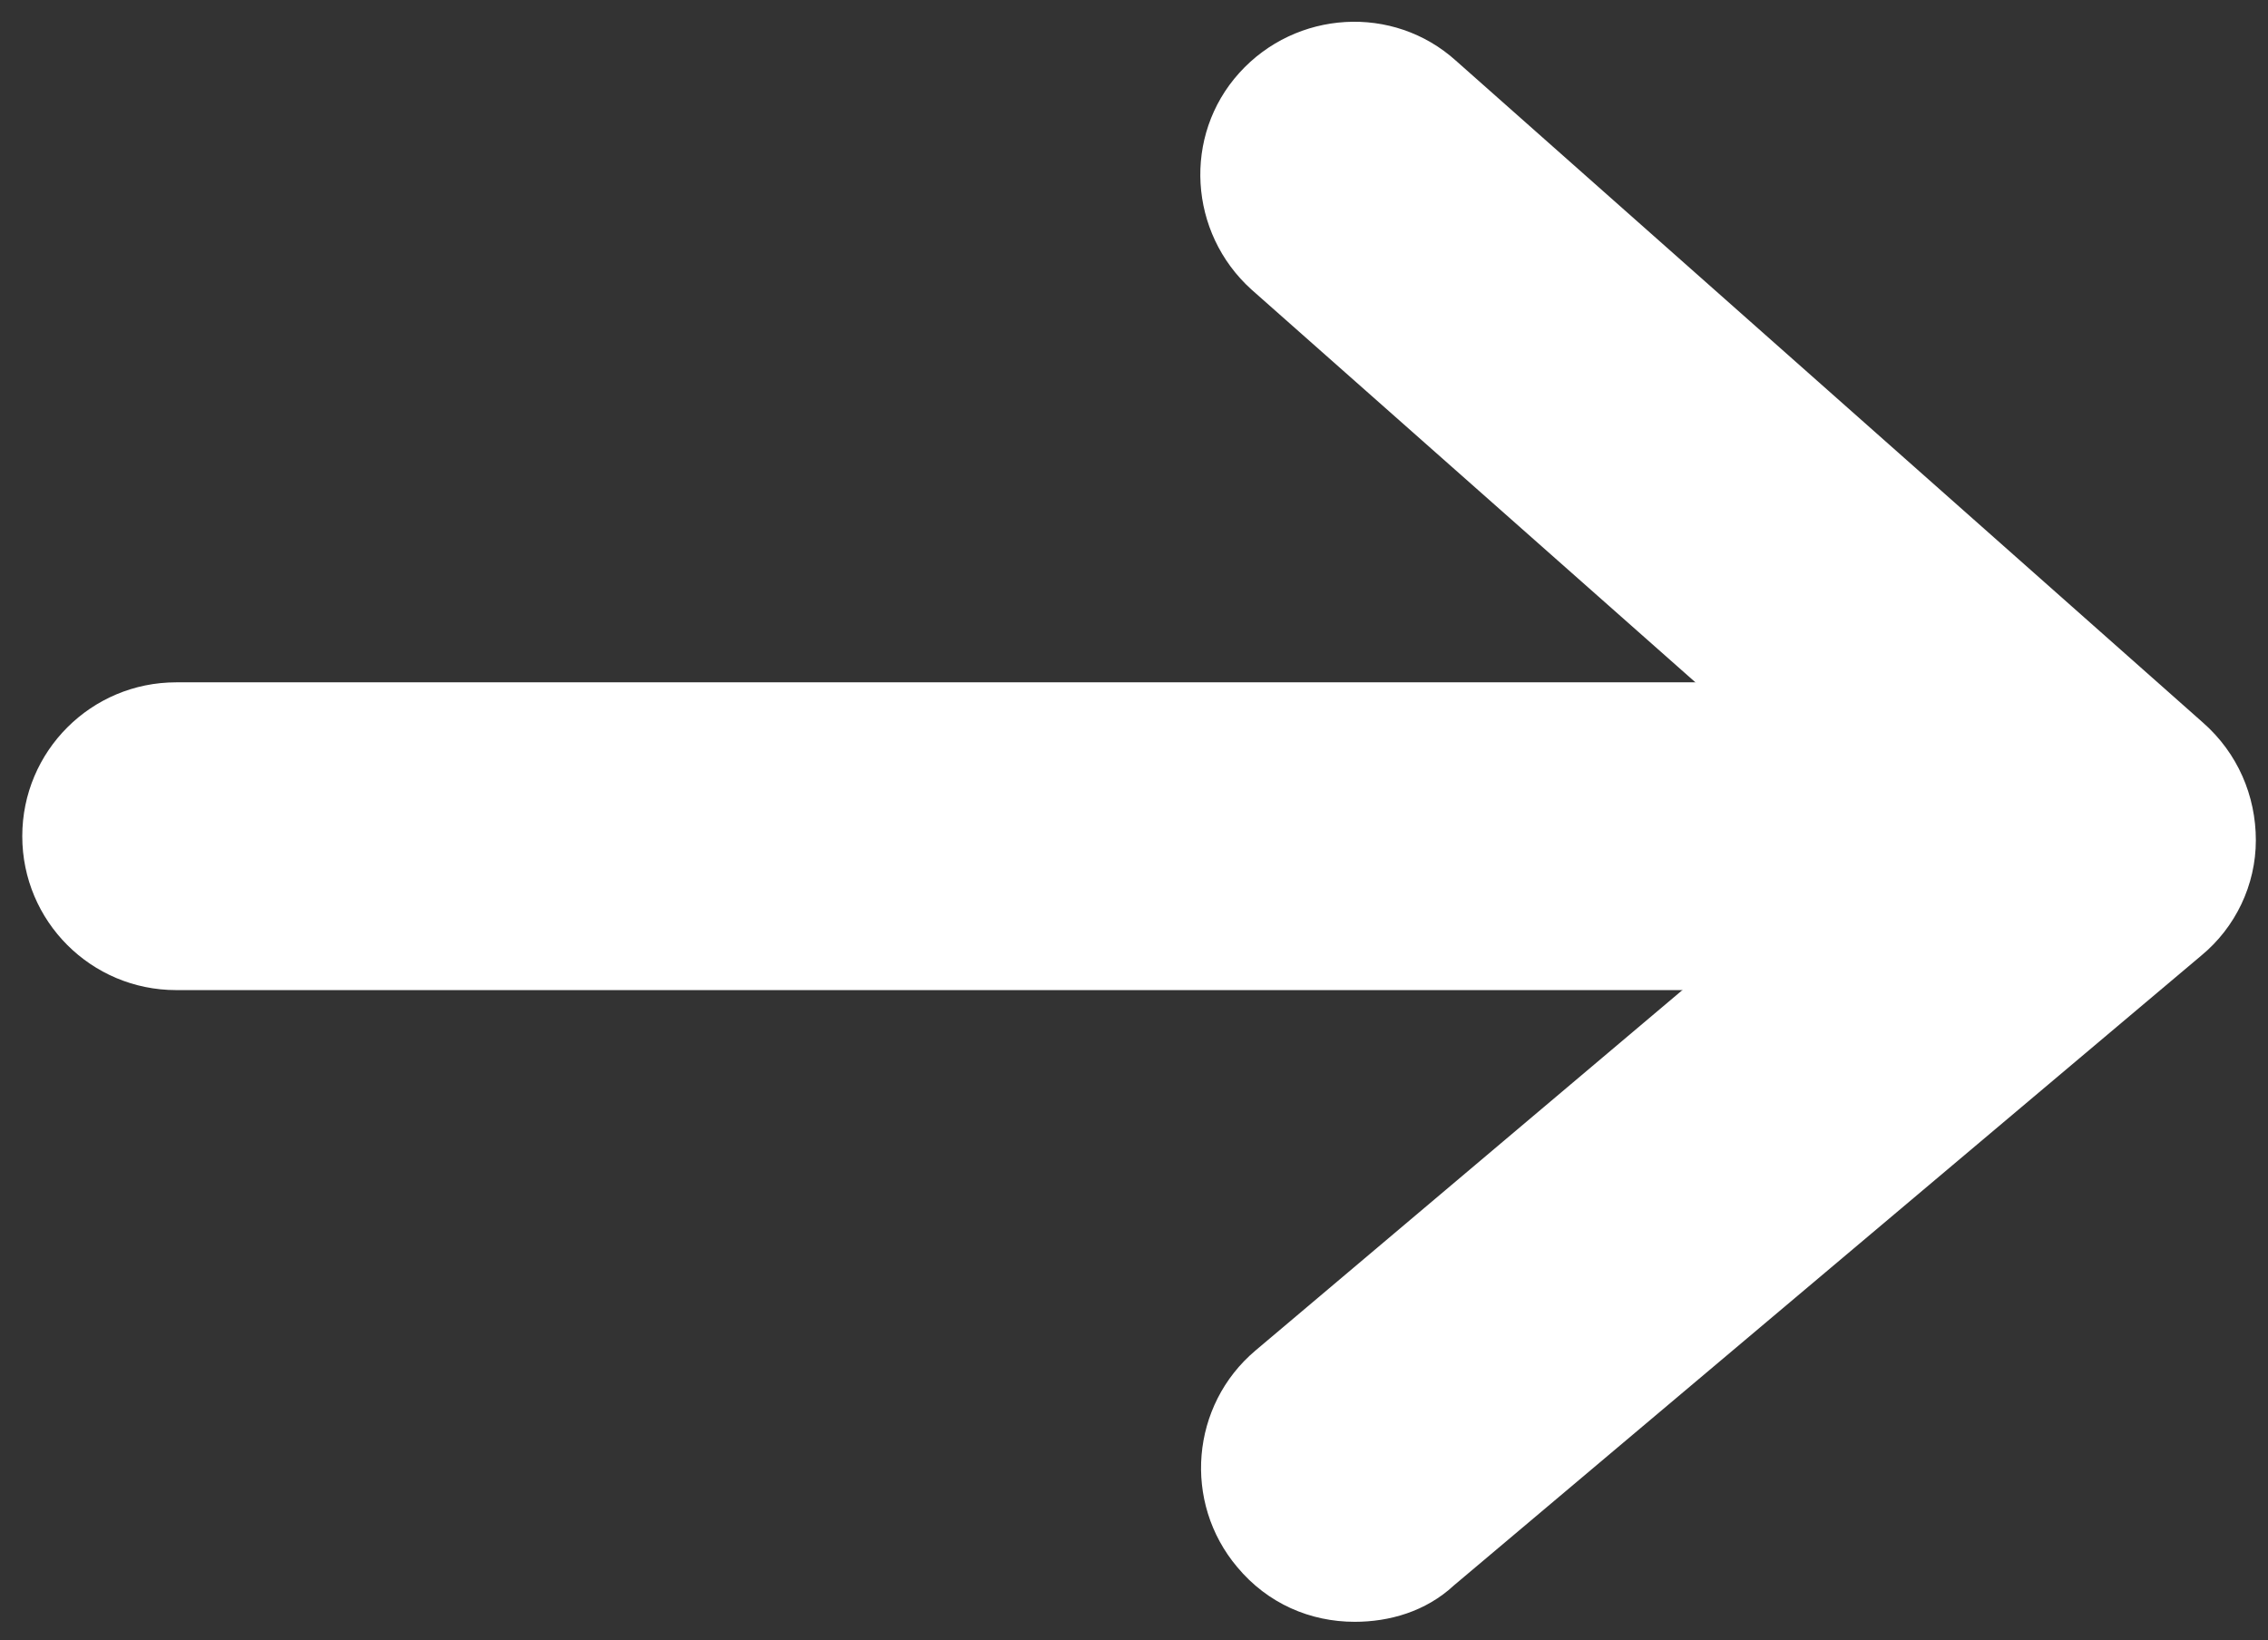 <?xml version="1.0" encoding="utf-8"?>
<!-- Generator: Adobe Illustrator 22.1.0, SVG Export Plug-In . SVG Version: 6.00 Build 0)  -->
<svg version="1.1" id="Layer_1" xmlns="http://www.w3.org/2000/svg" xmlns:xlink="http://www.w3.org/1999/xlink" x="0px" y="0px"
	 viewBox="0 0 112 81" style="enable-background:new 0 0 112 81;" xml:space="preserve">
<rect x="0" y="0" width="112" height="81" fill="#333333" stroke="none"/>
<style type="text/css">
	.st0{fill:#FFFFFF;}
</style>
<g id="XMLID_115_">
	<g id="XMLID_120_">
		<g id="XMLID_122_">
			<path id="XMLID_229_" class="st0" d="M102,48.9H8.7c-4.2,0-7.6-3.4-7.6-7.6c0-4.2,3.4-7.6,7.6-7.6H102c4.2,0,7.6,3.4,7.6,7.6
				C109.6,45.5,106.2,48.9,102,48.9z"/>
		</g>
		<g id="XMLID_121_">
			<path id="XMLID_228_" class="st0" d="M66.9,80.1c-2.2,0-4.3-0.9-5.8-2.7c-2.7-3.2-2.3-8,0.9-10.7l30.2-25.5L61.8,14.3
				c-3.1-2.8-3.4-7.6-0.6-10.7c2.8-3.1,7.6-3.4,10.7-0.6l36.9,32.7c1.7,1.5,2.6,3.6,2.6,5.8c0,2.2-1,4.3-2.7,5.7L71.8,78.3
				C70.4,79.6,68.6,80.1,66.9,80.1z"/>
		</g>
	</g>
</g>
</svg>
